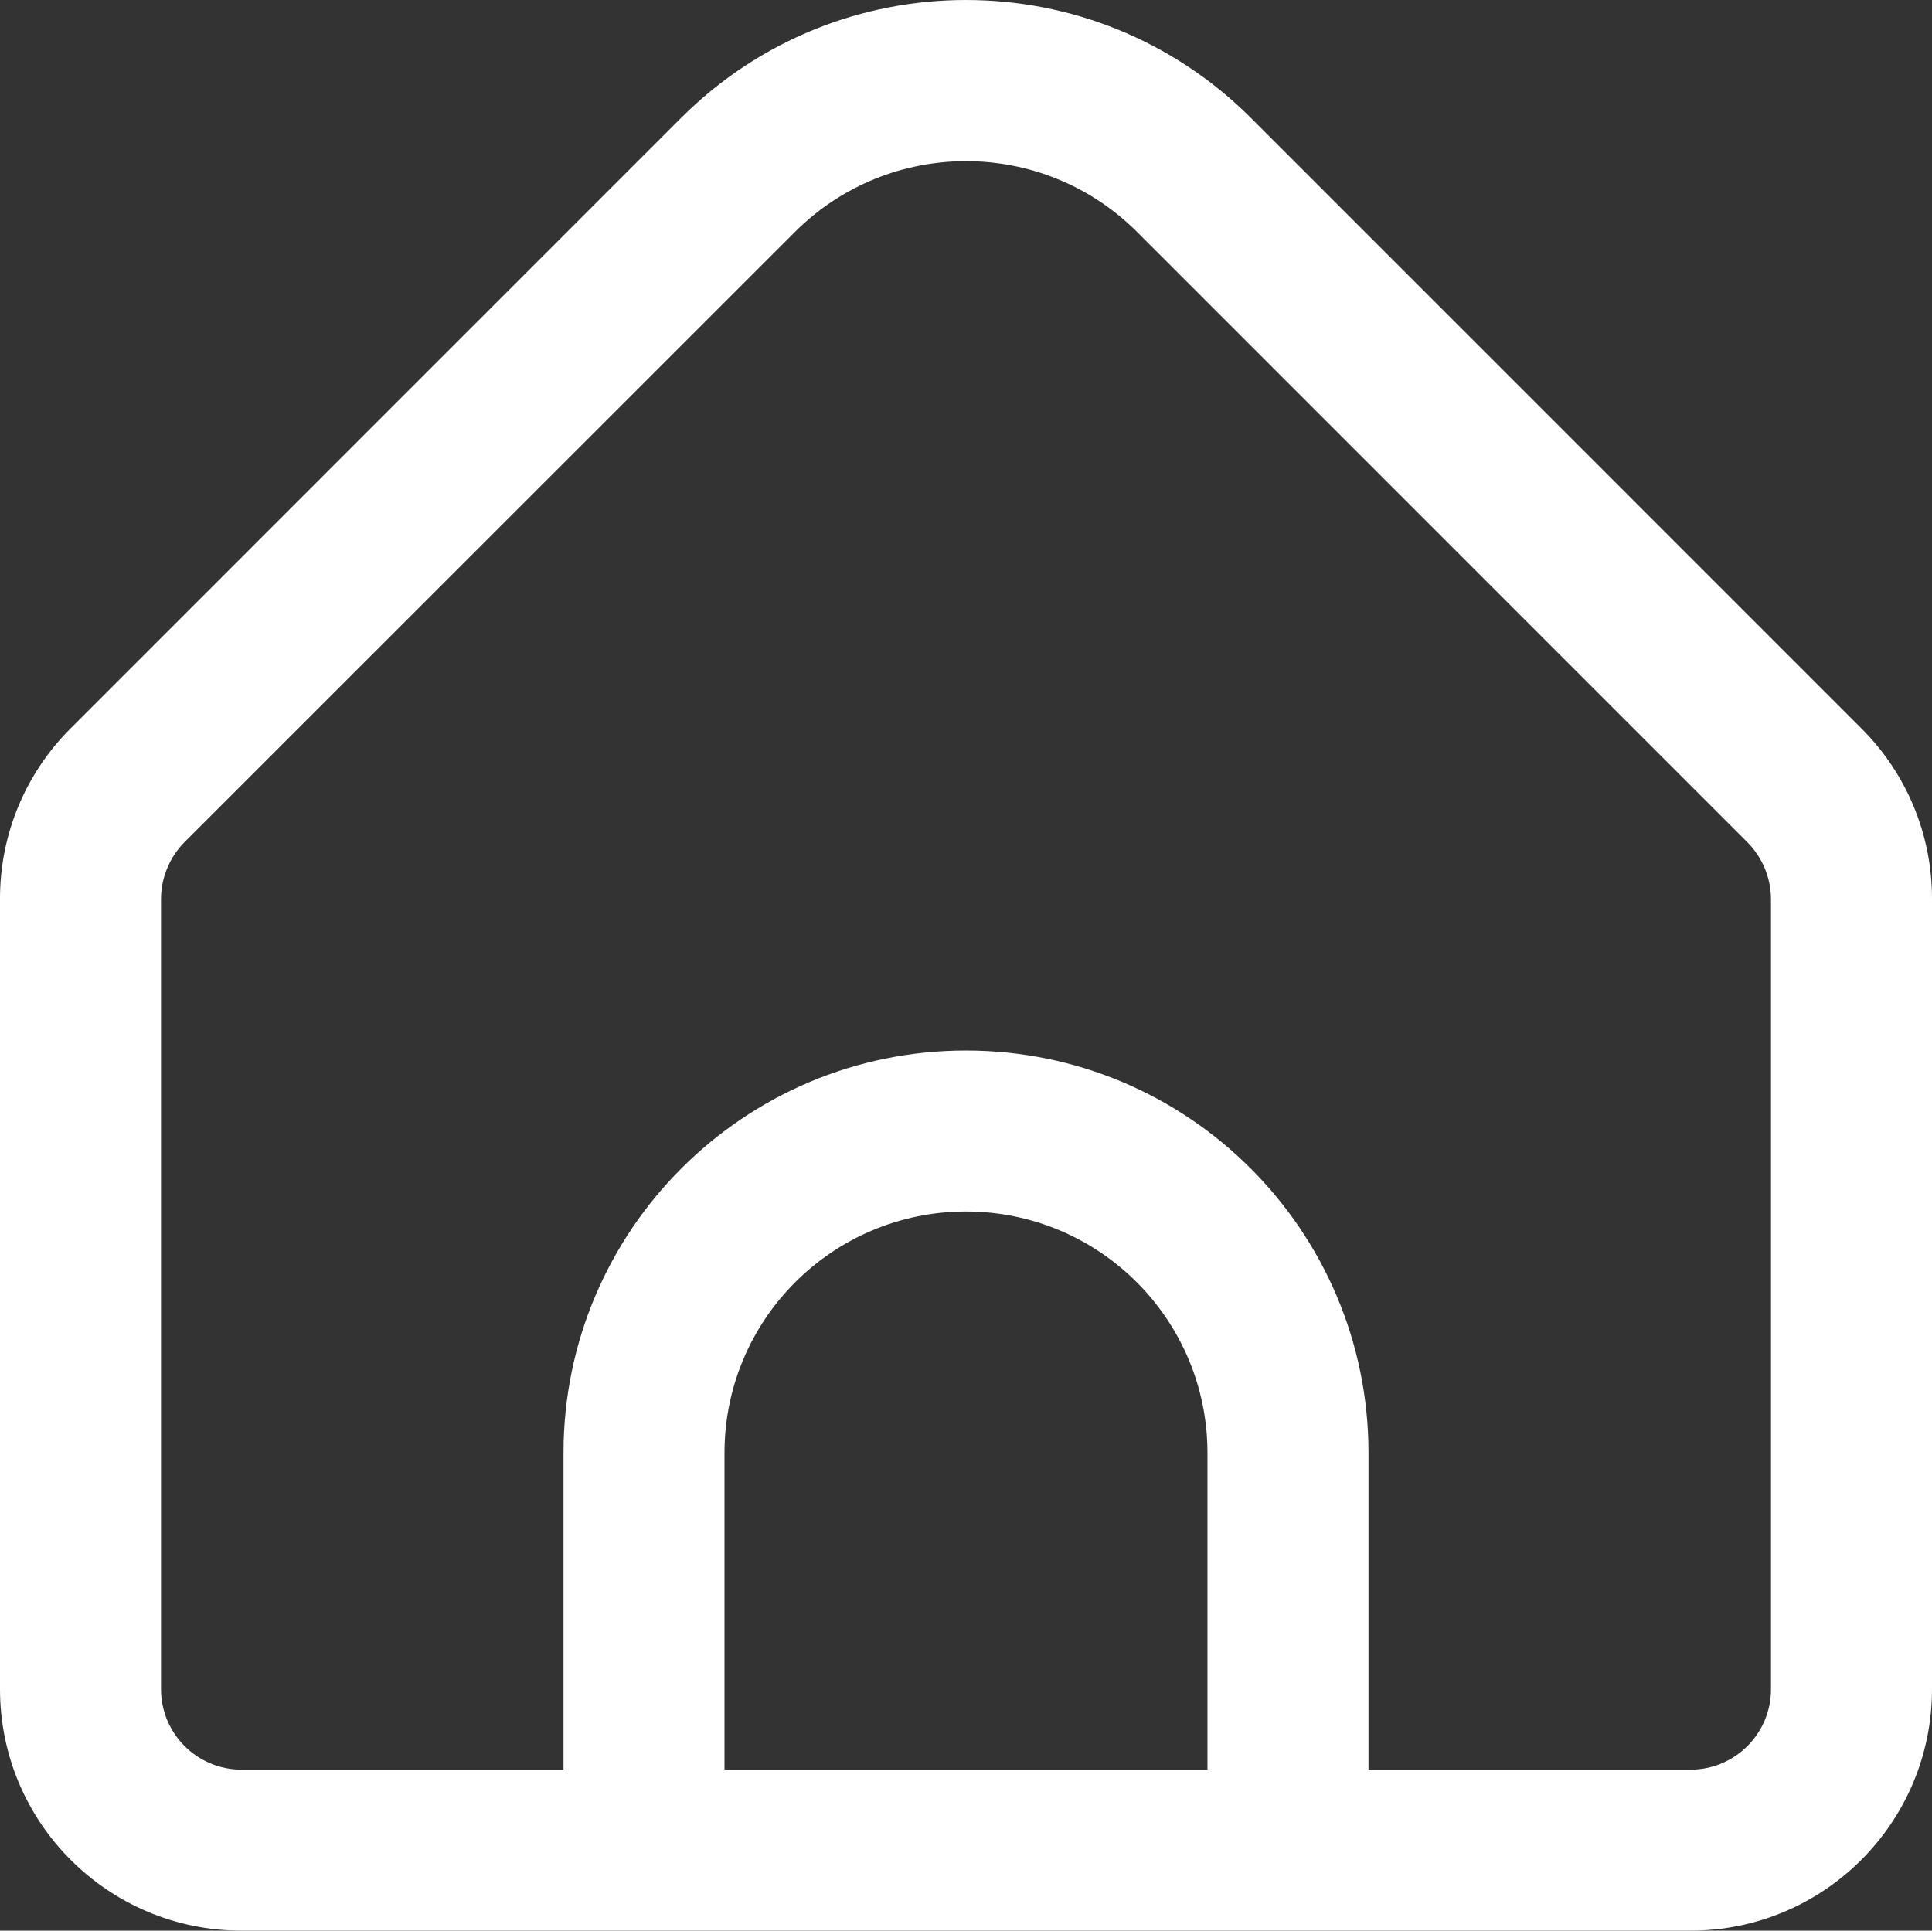 <?xml version="1.0" encoding="UTF-8"?>
<svg id="Capa_2" data-name="Capa 2" xmlns="http://www.w3.org/2000/svg" viewBox="0 0 989.08 988.49">
  <rect x="0" y="0" width="989.08" height="988.49" fill="#333333" stroke="none"/>
  <defs>
    <style>
      .cls-1 {
        fill:rgb(255, 255, 255);
      }
    </style>
  </defs>
  <g id="Capa_1-2" data-name="Capa 1">
    <path class="cls-1" d="M952.85,372.87L640.26,60.24c-80.55-80.31-210.9-80.31-291.45,0L36.23,372.87C12.95,395.99-.09,427.47,0,460.28v404.57C0,933.13,55.35,988.49,123.64,988.49h741.81c68.28,0,123.63-55.35,123.63-123.63v-404.57c.09-32.81-12.95-64.29-36.22-87.41ZM618.17,906.06h-247.27v-162.13c0-68.28,55.35-123.63,123.63-123.63s123.63,55.35,123.63,123.63v162.13ZM906.66,864.85c0,22.76-18.45,41.21-41.21,41.21h-164.85v-162.13c0-113.8-92.26-206.06-206.06-206.06s-206.06,92.26-206.06,206.06v162.13H123.64c-22.76,0-41.21-18.45-41.21-41.21v-404.57c.04-10.92,4.38-21.39,12.07-29.14L407.09,118.63c48.36-48.14,126.54-48.14,174.9,0l312.59,312.63c7.67,7.72,12,18.13,12.07,29.01v404.57Z"/>
  </g>
</svg>